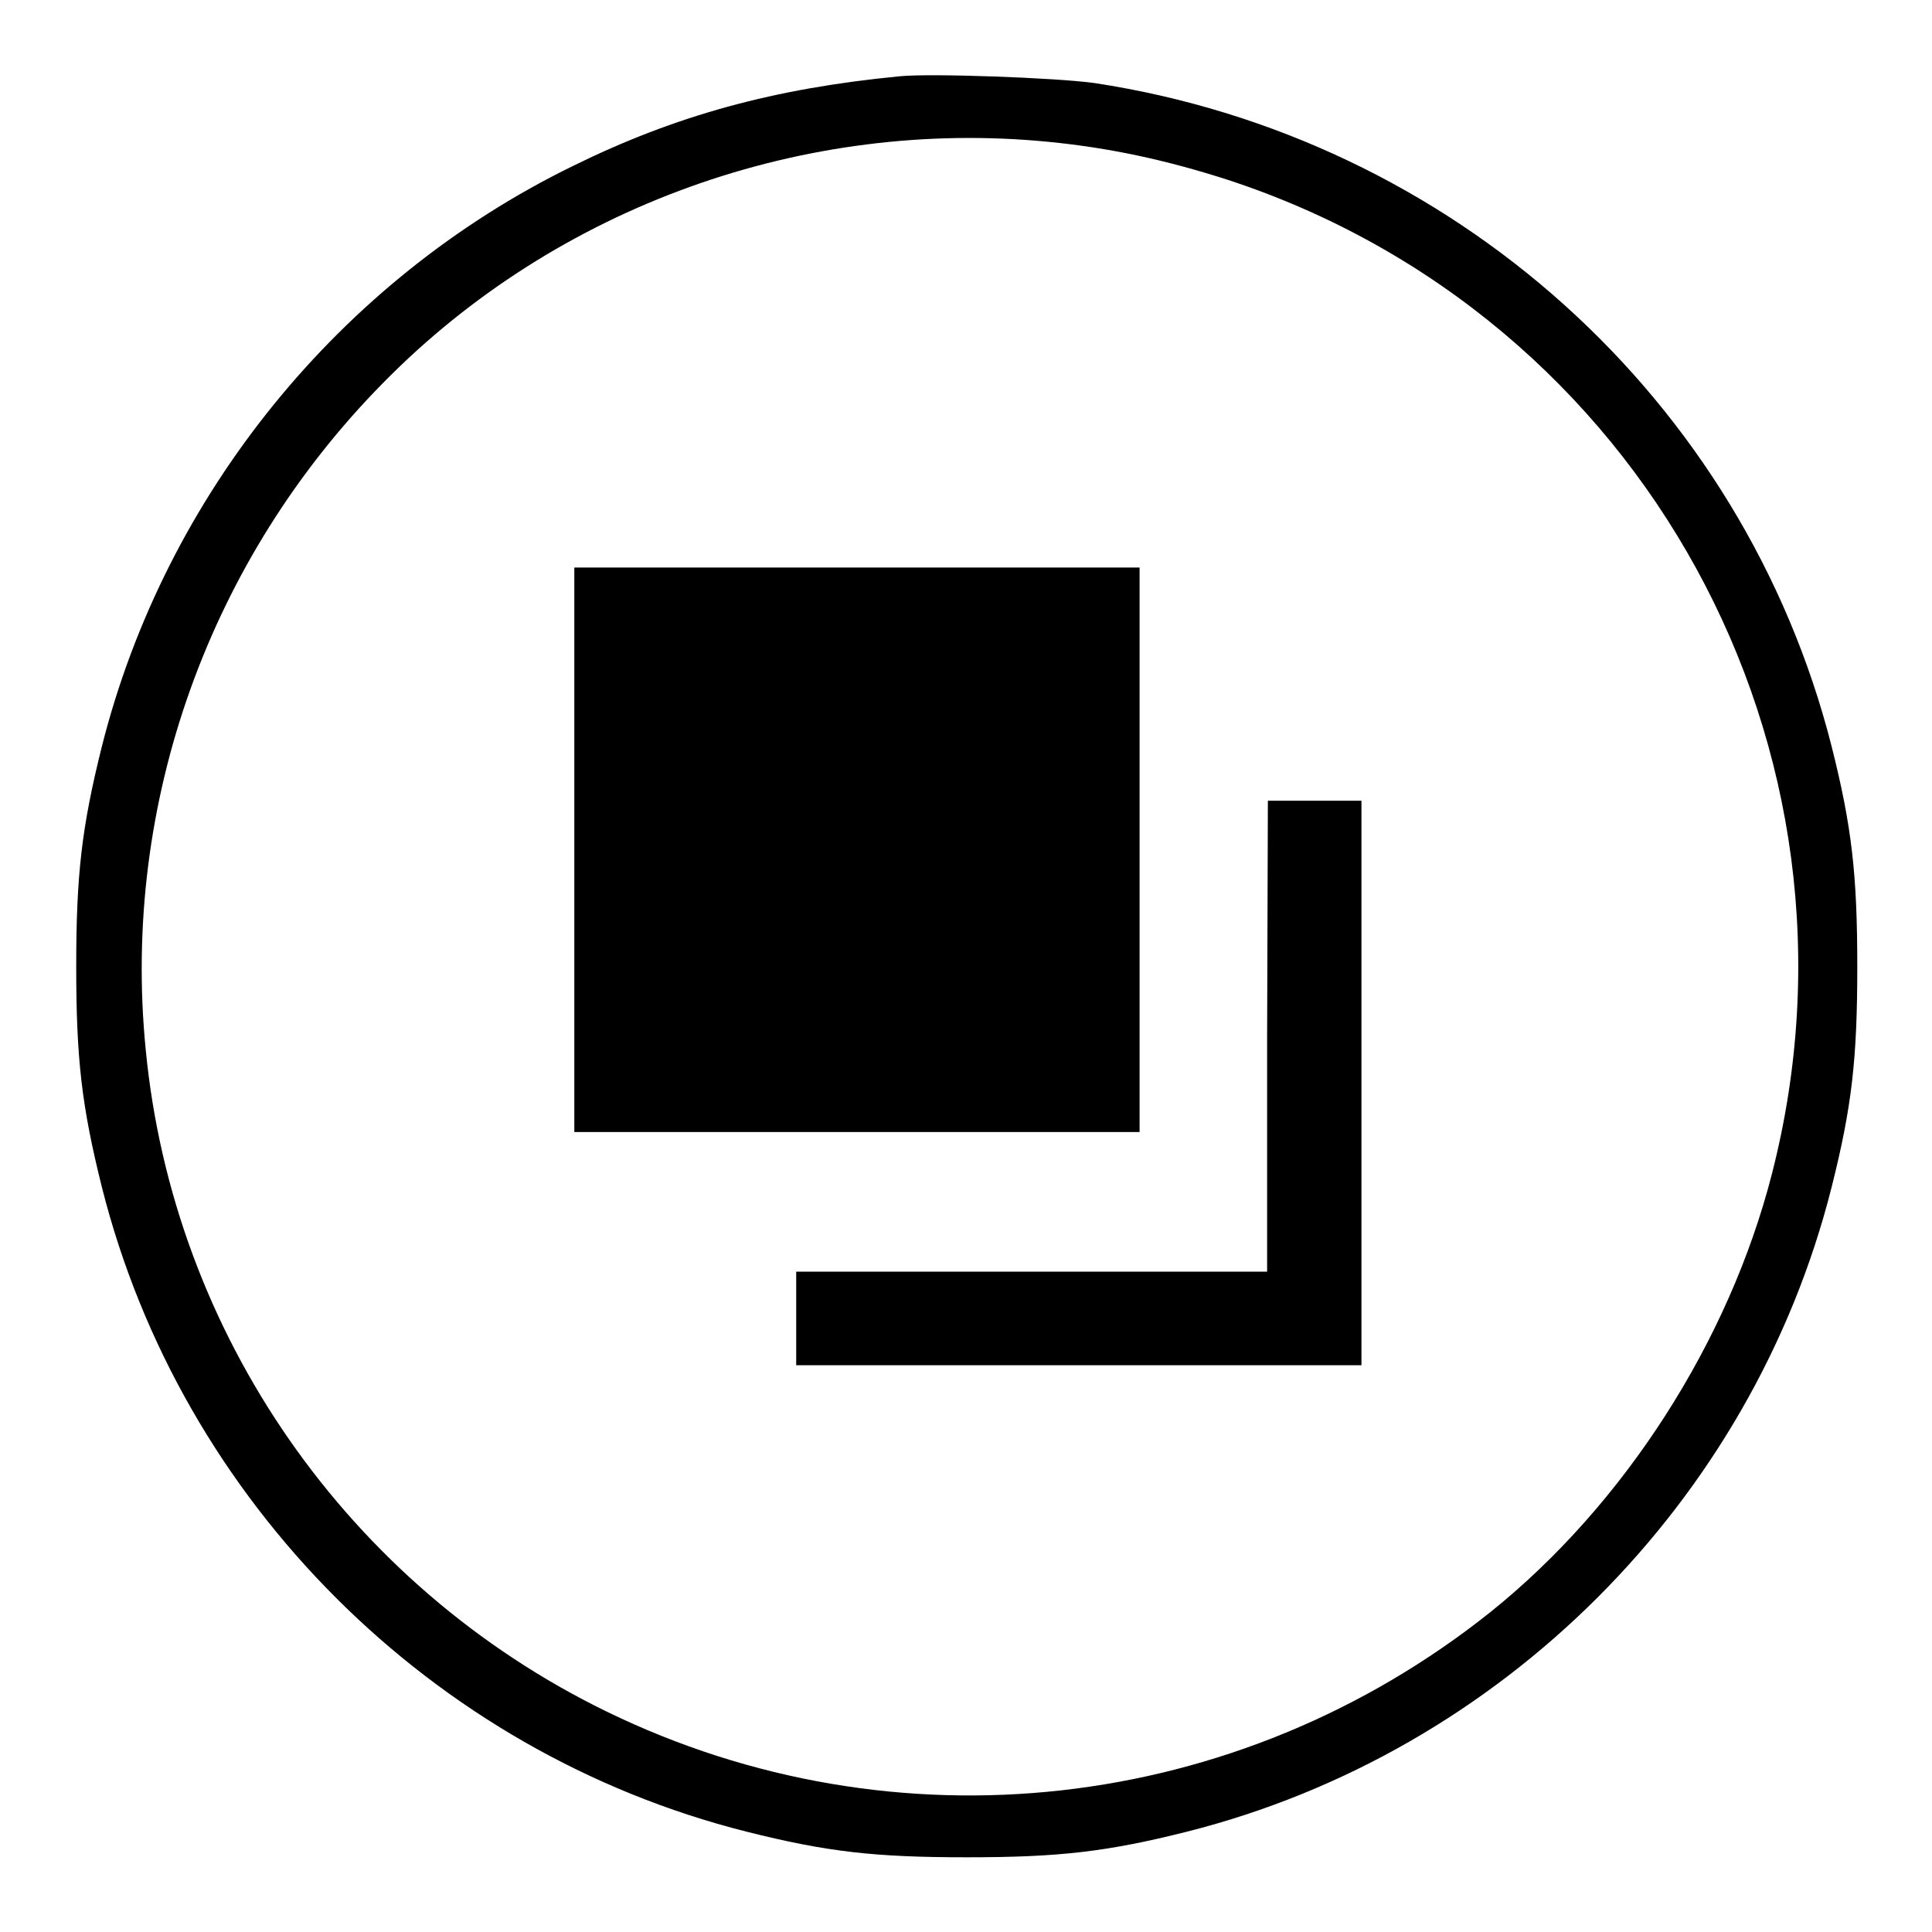 <?xml version="1.0" encoding="utf-8"?>
<!-- Svg Vector Icons : http://www.onlinewebfonts.com/icon -->
<!DOCTYPE svg PUBLIC "-//W3C//DTD SVG 1.1//EN" "http://www.w3.org/Graphics/SVG/1.1/DTD/svg11.dtd">
<svg version="1.1" xmlns="http://www.w3.org/2000/svg" xmlns:xlink="http://www.w3.org/1999/xlink" x="0px" y="0px" viewBox="0 0 256 256" enable-background="new 0 0 256 256" xml:space="preserve">
<g><g><g><path fill="#000000" d="M119.3,10.1c-16.7,1.6-29.8,5.2-43.4,11.9c-30.9,15.1-54,43.6-62.4,76.9c-2.7,10.8-3.4,17.1-3.4,29.2c0,12.1,0.7,18.4,3.4,29.2c10.5,41.7,43.7,74.9,85.4,85.4c10.7,2.7,17.1,3.4,29.2,3.4s18.5-0.7,29.2-3.4c41.6-10.5,74.9-43.7,85.4-85.4c2.7-10.7,3.4-17.1,3.4-29.2s-0.7-18.5-3.4-29.2C231,52.8,192.4,18.2,145,11C139.9,10.3,123.4,9.7,119.3,10.1z M139,18.8c8.1,0.8,15.5,2.4,23.6,5c55.1,18,86.6,75.5,72.2,131.7c-5.7,22.3-19.6,43.9-37.3,58.1c-33.6,26.8-78.9,31.8-117.1,13.2c-34.3-16.7-57.5-50.1-61.1-87.8c-3.2-32.5,8.4-64.9,31.5-88.3C73.8,27.3,106.6,15.6,139,18.8z"/><path fill="#000000" d="M76.1,112.6V150h37.4H151v-37.4V75.2h-37.4H76.1V112.6z"/><path fill="#000000" d="M167.9,137.3v31.2h-31.2h-31.2v6.2v6.2H143h37.4v-37.4v-37.4h-6.2h-6.2L167.9,137.3L167.9,137.3z"/></g></g></g>
</svg>